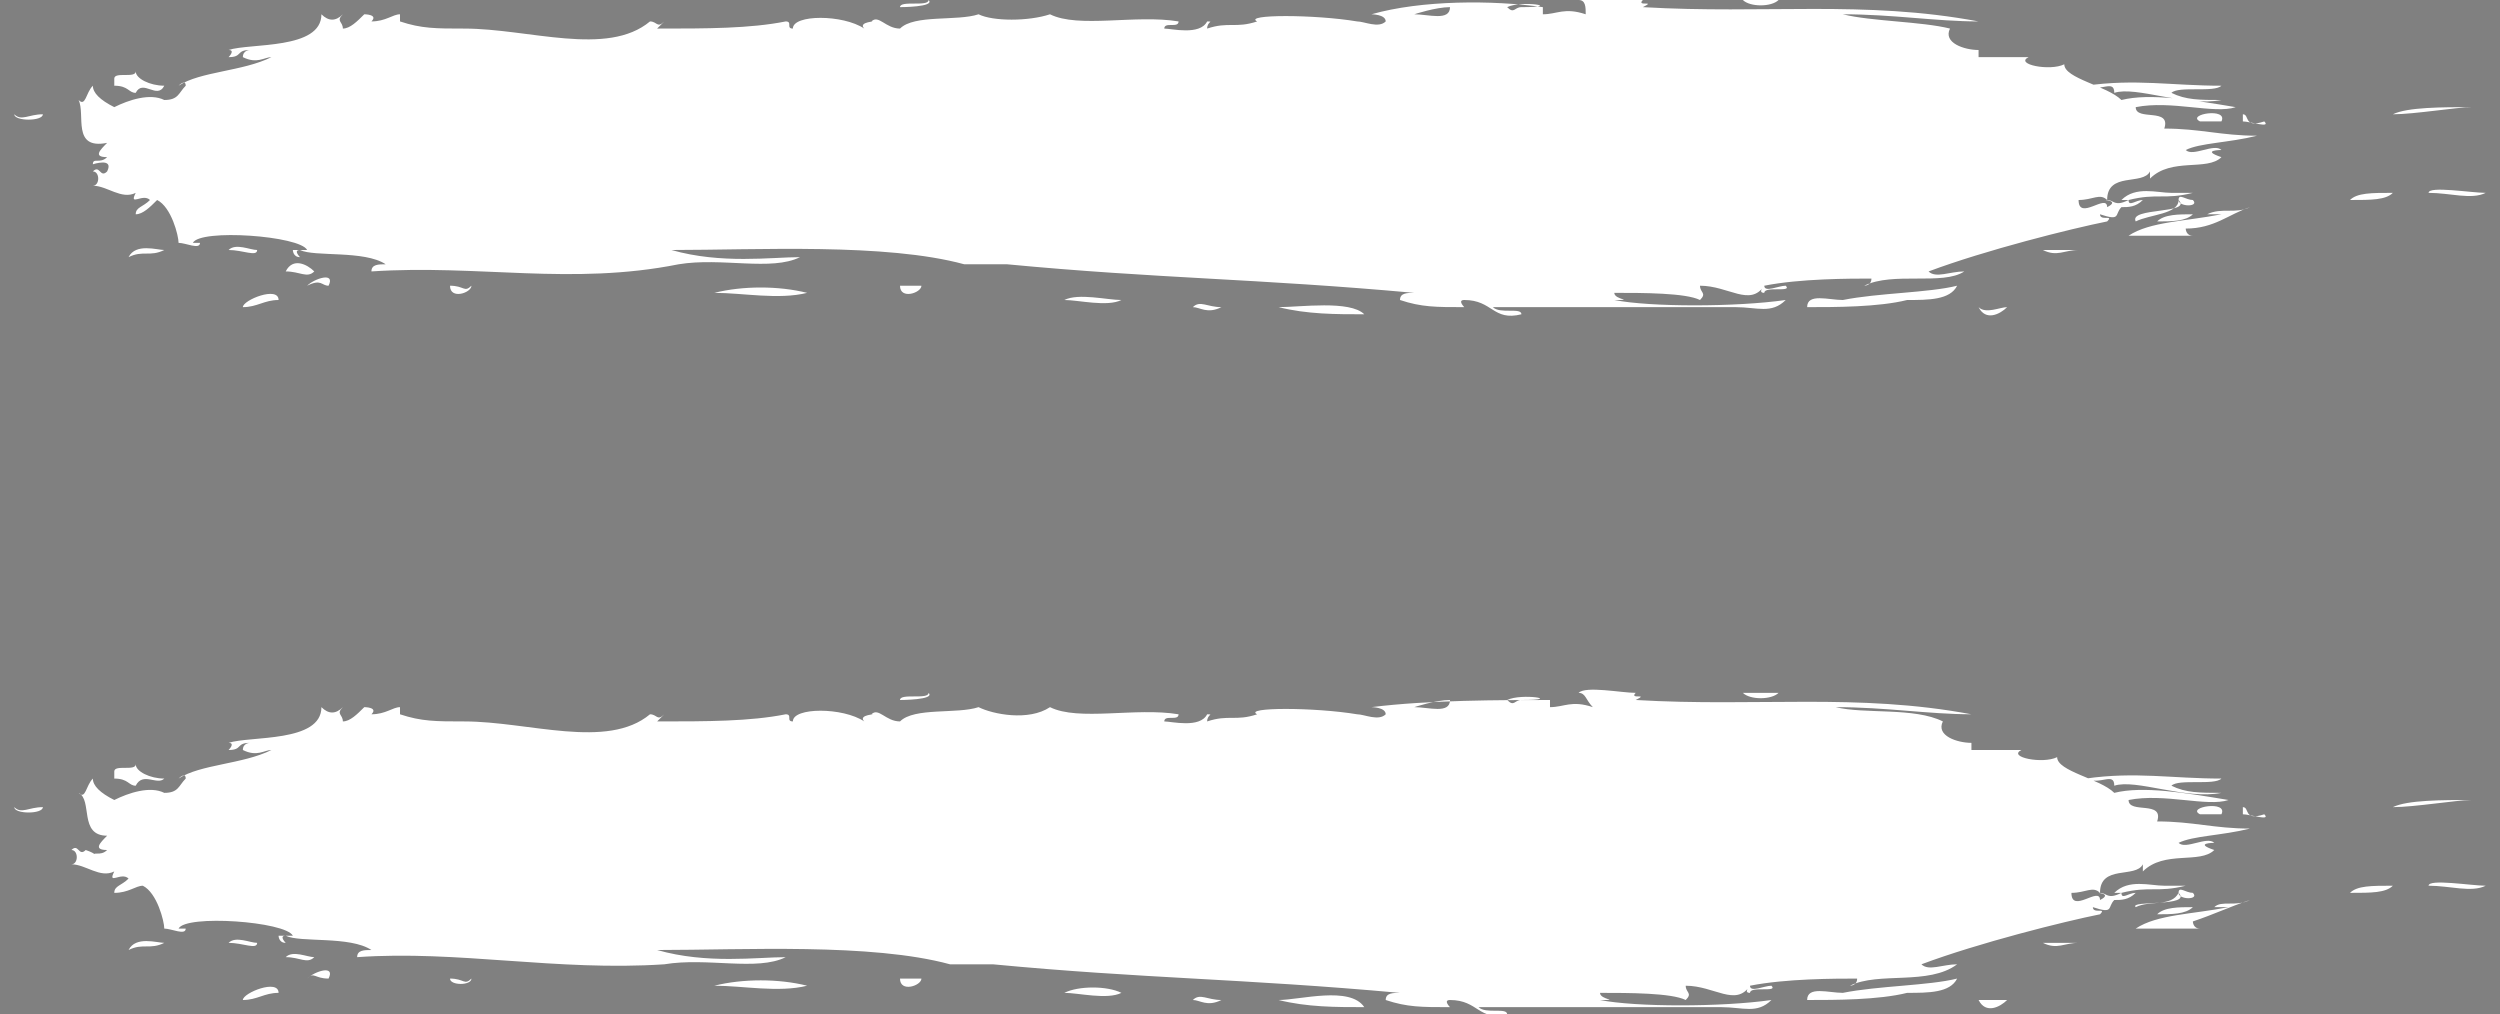 <?xml version="1.0" encoding="utf-8"?>
<!-- Generator: Adobe Illustrator 19.0.0, SVG Export Plug-In . SVG Version: 6.00 Build 0)  -->
<svg version="1.1" id="图层_1" xmlns="http://www.w3.org/2000/svg" xmlns:xlink="http://www.w3.org/1999/xlink" x="0px" y="0px"
	 viewBox="0 0 35 14.2" style="enable-background:new 0 0 35 14.2;" xml:space="preserve">
<rect x="0" y="0" width="35" height="14.2" fill="#808080" stroke="none"/>
<style type="text/css">
	.st0{fill:#221F6A;}
	.st1{clip-path:url(#SVGID_2_);fill:#FFFFFF;}
	.st2{clip-path:url(#SVGID_2_);fill:#221F6A;}
</style>
<path class="st0" d="M0.2,2.2h34.6H0.2z"/>
<g>
	<defs>
		<rect id="SVGID_1_" y="0" width="35" height="14.2"/>
	</defs>
	<clipPath id="SVGID_2_">
		<use xlink:href="#SVGID_1_"  style="overflow:visible;"/>
	</clipPath>
	<path class="st1" d="M24.9,0c-0.1,0-0.5,0-0.5,0C24.5,0.1,24.8,0.1,24.9,0 M13,0c0.1,0.1-0.4,0.1-0.4,0.1C12.6,0,13,0.1,13,0
		 M34.6,1.5c-0.2,0-0.8,0.1-1.1,0.1C33.7,1.5,34.2,1.5,34.6,1.5 M0.2,1.6c0.1,0.1,0.2,0,0.4,0C0.6,1.7,0.2,1.7,0.2,1.6 M31.1,1.7
		c-0.1,0-0.2,0-0.3,0C30.6,1.6,31.2,1.5,31.1,1.7 M33.5,2.7c-0.1,0.1-0.3,0.1-0.6,0.1C33,2.7,33.2,2.7,33.5,2.7 M34.8,2.7
		c-0.2,0.1-0.5,0-0.8,0C34,2.6,34.6,2.7,34.8,2.7 M30.7,3c-0.1,0.1-0.3,0.1-0.5,0.1C30.3,3,30.5,3,30.7,3 M2.3,3.5
		c-0.2,0.1-0.3,0-0.5,0.1C1.9,3.4,2.2,3.5,2.3,3.5 M3.6,3.5c0,0.1-0.2,0-0.4,0C3.3,3.4,3.5,3.5,3.6,3.5 M29.1,3.5
		c-0.2,0-0.3,0.1-0.5,0c-0.1,0-0.1,0,0,0C28.7,3.5,29,3.5,29.1,3.5 M4.4,3.8c-0.1,0.1-0.2,0-0.4,0C4.1,3.6,4.3,3.7,4.4,3.8 M4.6,4
		C4.5,4,4.5,3.9,4.3,4C4.4,3.9,4.7,3.8,4.6,4 M12.9,4c0,0.1-0.3,0.2-0.3,0C12.8,4,12.7,4,12.9,4 M27.4,4c-0.1,0.2-0.4,0.2-0.7,0.2
		c-0.4,0.1-1,0.1-1.4,0.1c0-0.2,0.3-0.1,0.5-0.1C26.3,4.1,27,4.1,27.4,4 M11.3,4.1c-0.4,0.1-0.9,0-1.3,0C10.4,4,10.9,4,11.3,4.1
		 M6.3,4c0.2,0,0.2,0.1,0.3,0C6.6,4.1,6.3,4.2,6.3,4 M3.9,4.2c-0.2,0-0.3,0.1-0.5,0.1C3.4,4.2,3.9,4,3.9,4.2 M15.7,4.2
		c-0.2,0.1-0.6,0-0.8,0C15.1,4.1,15.5,4.2,15.7,4.2 M16.7,4.3c0.1-0.1,0.2,0,0.4,0C16.9,4.4,16.8,4.3,16.7,4.3 M19.1,4.4
		c-0.4,0-0.8,0-1.2-0.1C18.2,4.3,18.9,4.2,19.1,4.4 M28.1,4.3c-0.1,0.1-0.3,0.2-0.4,0C27.8,4.4,28,4.3,28.1,4.3 M22.1,0
		C22.2,0,22.7,0,23,0c-0.1,0.1,0.2,0,0,0.1c1.7,0.1,3.1-0.1,4.7,0.2c-0.6,0-1.2-0.1-1.9-0.1c0.4,0.1,1.1,0.1,1.5,0.2
		c-0.1,0.2,0.2,0.3,0.4,0.3c0,0,0,0.1,0,0.1c0.3,0,0.5,0,0.7,0c-0.2,0.1,0.3,0.2,0.5,0.1c0,0.2,0.6,0.3,0.8,0.5c0.4-0.1,1,0,1.6,0.1
		c-0.3,0.1-0.9-0.1-1.4,0c0,0.2,0.5,0,0.4,0.3c0.5,0,0.8,0.1,1.3,0.1c-0.4,0.1-0.8,0.1-1,0.2c0.1,0.1,0.4-0.1,0.5,0c0,0-0.3,0,0,0.1
		c-0.2,0.2-0.7,0-1,0.3c0,0,0-0.1,0-0.1c-0.1,0.2-0.6,0-0.6,0.4c-0.1-0.1-0.2,0-0.4,0c0,0.3,0.4-0.1,0.4,0.1c0.2-0.1-0.1-0.1,0-0.1
		c0.1,0,0.1,0.1,0.3,0c0,0-0.1,0-0.1,0c0.2-0.2,0.5-0.1,0.7-0.1c0.1,0,0.2,0,0.3,0c0,0,0.2,0,0,0c-0.4,0.1-0.5,0-0.9,0.1
		c0,0.1,0.1,0,0.2,0c-0.1,0.1-0.2,0.1-0.3,0.1c-0.1,0.1,0,0.2-0.3,0.1c0,0.1,0.2,0,0.1,0.1c-0.5,0.1-1.7,0.4-2.5,0.7
		c0.1,0.1,0.3,0,0.5,0C27.2,4,26.5,3.8,26.1,4c0,0,0.1,0,0.1-0.1c-0.3,0-1,0-1.5,0.1c0,0.1,0.2,0,0.3,0c0.1,0.1-0.3,0-0.3,0.1
		c-0.1,0,0-0.1,0-0.1c-0.2,0.3-0.5,0-0.9,0c0,0.1,0.1,0.1,0,0.2c-0.2-0.1-0.8-0.1-1.2-0.1c0,0.1,0.3,0.1,0,0.1
		c0.5,0.1,1.7,0.1,2.4,0c-0.2,0.2-0.4,0.1-0.7,0.1c-1.1,0-2.4,0-3.4,0c0.1,0.1,0.4,0,0.4,0.1c-0.4,0.1-0.4-0.2-0.8-0.2
		c-0.1,0,0,0.1,0,0.1c-0.4,0-0.6,0-0.9-0.1c0-0.1,0.1-0.1,0.2-0.1c-2.2-0.2-3.6-0.2-5.7-0.4c-0.2,0-0.4,0-0.6,0
		c-1.1-0.3-2.9-0.2-4.1-0.2c0.7,0.2,1.4,0.1,1.8,0.1c-0.4,0.2-1.1,0-1.7,0.1C8,4,6.7,3.7,5.2,3.8c0-0.1,0.1-0.1,0.2-0.1
		c-0.3-0.2-1-0.1-1.2-0.2c-0.1,0,0,0.1,0,0.1c-0.1,0-0.1-0.1-0.1-0.1c0.1,0,0.2,0,0.2,0C4.2,3.3,2.8,3.2,2.7,3.4c0,0,0.1,0,0.1,0
		c0,0.1-0.2,0-0.3,0c0-0.1-0.1-0.5-0.3-0.6C2.1,2.9,2,3,1.9,3c0-0.1,0.1-0.1,0.2-0.2C2,2.7,1.8,2.9,1.9,2.7C1.7,2.8,1.5,2.6,1.3,2.6
		c0.1,0,0.1-0.2,0-0.2c0.1-0.1,0.1,0.1,0.2,0c0.1-0.2-0.2-0.1-0.2-0.1c0-0.1,0.1,0,0.2-0.1c-0.2,0-0.1-0.1,0-0.2
		C1,2.1,1.2,1.6,1.1,1.4c0.1,0.1,0.1-0.1,0.2-0.2c0,0.1,0.1,0.2,0.3,0.3c0.2-0.1,0.5-0.2,0.7-0.1c0.2,0,0.2-0.1,0.3-0.2
		c0-0.1-0.1,0-0.1,0c0.3-0.2,0.9-0.2,1.3-0.4c-0.1,0-0.2,0.1-0.4,0c0-0.1,0.1-0.1,0.1-0.1c-0.2,0-0.1,0.1-0.3,0.1c0,0,0.1-0.1,0-0.1
		c0.3-0.1,1.3,0,1.3-0.5c0.1,0.1,0.2,0.1,0.3,0c-0.1,0.1,0,0.1,0,0.2C4.9,0.4,5,0.3,5.1,0.2c0,0,0.2,0,0.1,0.1
		c0.2,0,0.3-0.1,0.4-0.1c0,0.1,0,0.1,0,0.1c0.3,0.1,0.5,0.1,0.9,0.1c0.9,0,2,0.4,2.6-0.1c0.1,0,0.1,0.1,0.2,0c0,0-0.1,0.1-0.1,0.1
		c0.7,0,1.3,0,1.8-0.1c0.1,0,0,0.1,0.1,0.1c0-0.2,0.7-0.2,1,0c-0.1-0.1,0.2-0.1,0.1-0.1c0.1-0.1,0.2,0.1,0.4,0.1
		c0.2-0.2,0.8-0.1,1.1-0.2c0.2,0.1,0.7,0.1,1,0c0.4,0.2,1.2,0,1.8,0.1c0,0.1-0.2,0-0.2,0.1c0.1,0,0.5,0.1,0.6-0.1c0.1,0,0,0,0,0.1
		c0.3-0.1,0.4,0,0.7-0.1c-0.2-0.1,0.8-0.1,1.4,0c0.1,0,0.3,0.1,0.4,0c0-0.1-0.2-0.1-0.2-0.1C19.9,0,20.9,0,21.6,0.1v0.1
		c0.2,0,0.3-0.1,0.6,0C22.2,0.1,22.2,0,22.1,0 M21.3,0.1c0.6,0,0-0.1-0.2,0C21.2,0.2,21.2,0.1,21.3,0.1 M19.8,0.2
		c0.2,0,0.5,0.1,0.5-0.1C20.1,0.1,19.8,0.2,19.8,0.2 M1.9,1.3c-0.1,0-0.1-0.1-0.3-0.1c0,0,0-0.1,0-0.1c0-0.1,0.3,0,0.3-0.1
		c0,0.1,0.2,0.2,0.4,0.2C2.2,1.4,2,1.1,1.9,1.3 M29.2,1.2c0.7-0.1,1.2,0,1.9,0c-0.1,0.1-0.6,0-0.7,0.1c0.2,0.1,0.4,0.1,0.7,0.1
		c-0.5,0.1-1.2-0.2-1.5-0.1C29.6,1.1,29.4,1.3,29.2,1.2 M31.4,1.7c0,0,0-0.1,0-0.1c0.1,0,0,0.2,0.3,0.1C31.8,1.8,31.5,1.7,31.4,1.7
		 M30.5,2.8c0-0.1,0.1,0,0.2,0C30.8,2.9,30.5,2.9,30.5,2.8C30.5,3,30.1,3,29.9,3.1C29.8,2.9,30.7,3,30.5,2.8 M31.5,2.9
		C31.2,3,31,3.2,30.6,3.2c0,0,0,0.1,0.1,0.1c-0.3,0-0.5,0-0.9,0c0.3-0.2,0.8-0.2,1.3-0.3c0,0-0.1,0-0.2,0C31.1,2.9,31.3,3,31.5,2.9"
		/>
	<line class="st2" x1="34.8" y1="11.9" x2="0.2" y2="11.9"/>
	<path class="st1" d="M24.9,9.7c-0.1,0-0.5,0-0.5,0C24.5,9.8,24.8,9.8,24.9,9.7 M13,9.7c0.1,0.1-0.4,0.1-0.4,0.1
		C12.6,9.7,13,9.8,13,9.7 M34.6,11.2c-0.2,0-0.8,0.1-1.1,0.1C33.7,11.2,34.2,11.2,34.6,11.2 M0.2,11.3c0.1,0.1,0.2,0,0.4,0
		C0.6,11.4,0.2,11.4,0.2,11.3 M31.1,11.4c-0.1,0-0.2,0-0.3,0C30.6,11.3,31.2,11.2,31.1,11.4 M33.5,12.4c-0.1,0.1-0.3,0.1-0.6,0.1
		C33,12.4,33.2,12.4,33.5,12.4 M34.8,12.4c-0.2,0.1-0.5,0-0.8,0C34,12.3,34.6,12.4,34.8,12.4 M30.7,12.7c-0.1,0.1-0.3,0.1-0.5,0.1
		C30.3,12.7,30.5,12.7,30.7,12.7 M2.3,13.2c-0.2,0.1-0.3,0-0.5,0.1C1.9,13.1,2.2,13.2,2.3,13.2 M3.6,13.2c0,0.1-0.2,0-0.4,0
		C3.3,13.1,3.5,13.2,3.6,13.2 M29.1,13.2c-0.2,0-0.3,0.1-0.5,0c-0.1,0-0.1,0,0,0C28.7,13.2,29,13.2,29.1,13.2 M4.4,13.4
		c-0.1,0.1-0.2,0-0.4,0C4.1,13.3,4.3,13.4,4.4,13.4 M4.6,13.7c-0.2,0-0.2-0.1-0.3,0C4.4,13.6,4.7,13.5,4.6,13.7 M12.9,13.7
		c0,0.1-0.3,0.2-0.3,0C12.8,13.7,12.7,13.7,12.9,13.7 M27.4,13.7c-0.1,0.2-0.4,0.2-0.7,0.2c-0.4,0.1-1,0.1-1.4,0.1
		c0-0.2,0.3-0.1,0.5-0.1C26.3,13.8,27,13.8,27.4,13.7 M11.3,13.8c-0.4,0.1-0.9,0-1.3,0C10.4,13.7,10.9,13.7,11.3,13.8 M6.3,13.7
		c0.2,0,0.2,0.1,0.3,0C6.6,13.8,6.3,13.8,6.3,13.7 M3.9,13.9c-0.2,0-0.3,0.1-0.5,0.1C3.4,13.9,3.9,13.7,3.9,13.9 M15.7,13.9
		c-0.2,0.1-0.6,0-0.8,0C15.1,13.8,15.5,13.8,15.7,13.9 M16.7,14c0.1-0.1,0.2,0,0.4,0C16.9,14.1,16.8,14,16.7,14 M19.1,14.1
		c-0.4,0-0.8,0-1.2-0.1C18.2,14,18.9,13.8,19.1,14.1 M28.1,14c-0.1,0.1-0.3,0.2-0.4,0C27.8,14,28,14,28.1,14 M22.1,9.7
		c0.1-0.1,0.6,0,0.8,0c-0.1,0.1,0.2,0,0,0.1c1.7,0.1,3.1-0.1,4.7,0.2c-0.6,0-1.2-0.1-1.9-0.1c0.4,0.1,1.1,0,1.5,0.2
		c-0.1,0.2,0.2,0.3,0.4,0.3c0,0,0,0.1,0,0.1c0.3,0,0.5,0,0.7,0c-0.2,0.1,0.3,0.2,0.5,0.1c0,0.2,0.6,0.3,0.8,0.5c0.4-0.1,1,0,1.6,0.1
		c-0.3,0.1-0.9-0.1-1.4,0c0,0.2,0.5,0,0.4,0.3c0.5,0,0.8,0.1,1.3,0.1c-0.4,0.1-0.8,0.1-1,0.2c0.1,0.1,0.4-0.1,0.5,0c0,0-0.3,0,0,0.1
		c-0.2,0.2-0.7,0-1,0.3c0,0,0-0.1,0-0.1c-0.1,0.2-0.6,0-0.6,0.4c-0.1-0.1-0.2,0-0.4,0c0,0.3,0.4-0.1,0.4,0.1c0.2-0.1-0.1-0.1,0-0.1
		c0.1,0,0.1,0.1,0.3,0c0,0-0.1,0-0.1,0c0.2-0.2,0.5-0.1,0.7-0.1c0.1,0,0.2,0,0.3,0c0,0,0.2,0,0,0c-0.4,0.1-0.5,0-0.9,0.1
		c0,0.1,0.1,0,0.2,0c-0.1,0.1-0.2,0.1-0.3,0.1c-0.1,0.1,0,0.2-0.3,0.1c0,0.1,0.2,0,0.1,0.1c-0.5,0.1-1.7,0.4-2.5,0.7
		c0.1,0.1,0.3,0,0.5,0c-0.4,0.3-1.1,0.1-1.5,0.3c0,0,0.1,0,0.1-0.1c-0.3,0-1,0-1.5,0.1c0,0.1,0.2,0,0.3,0c0.1,0.1-0.3,0-0.3,0.1
		c-0.1,0,0-0.1,0-0.1c-0.2,0.3-0.5,0-0.9,0c0,0.1,0.1,0.1,0,0.2c-0.2-0.1-0.8-0.1-1.2-0.1c0,0.1,0.3,0.1,0,0.1
		c0.5,0.1,1.7,0.1,2.4,0c-0.2,0.2-0.4,0.1-0.7,0.1c-1.1,0-2.4,0-3.4,0c0.1,0.1,0.4,0,0.4,0.1c-0.4,0.1-0.4-0.2-0.8-0.2
		c-0.1,0,0,0.1,0,0.1c-0.4,0-0.6,0-0.9-0.1c0-0.1,0.1-0.1,0.2-0.1c-2.2-0.2-3.6-0.2-5.7-0.4c-0.2,0-0.4,0-0.6,0
		c-1.1-0.3-2.9-0.2-4.1-0.2c0.7,0.2,1.4,0.1,1.8,0.1c-0.4,0.2-1.1,0-1.7,0.1c-1.5,0.1-2.9-0.2-4.3-0.1c0-0.1,0.1-0.1,0.2-0.1
		c-0.3-0.2-1-0.1-1.2-0.2c-0.1,0,0,0.1,0,0.1c-0.1,0-0.1-0.1-0.1-0.1c0.1,0,0.2,0,0.2,0c-0.1-0.2-1.5-0.3-1.6-0.1c0,0,0.1,0,0.1,0
		c0,0.1-0.2,0-0.3,0c0-0.1-0.1-0.5-0.3-0.6c-0.1,0-0.2,0.1-0.4,0.1c0-0.1,0.1-0.1,0.2-0.2c-0.1-0.1-0.3,0.1-0.2-0.1
		c-0.2,0.1-0.4-0.1-0.6-0.1c0.1,0,0.1-0.2,0-0.2c0.1-0.1,0.1,0.1,0.2,0C1.5,12,1.3,12.1,1.3,12c0-0.1,0.1,0,0.2-0.1
		c-0.2,0-0.1-0.1,0-0.2c-0.4,0-0.2-0.5-0.4-0.6c0.1,0.1,0.1-0.1,0.2-0.2c0,0.1,0.1,0.2,0.3,0.3c0.2-0.1,0.5-0.2,0.7-0.1
		c0.2,0,0.2-0.1,0.3-0.2c0-0.1-0.1,0-0.1,0c0.3-0.2,0.9-0.2,1.3-0.4c-0.1,0-0.2,0.1-0.4,0c0-0.1,0.1-0.1,0.1-0.1
		c-0.2,0-0.1,0.1-0.3,0.1c0,0,0.1-0.1,0-0.1c0.3-0.1,1.3,0,1.3-0.5c0.1,0.1,0.2,0.1,0.3,0c-0.1,0.1,0,0.1,0,0.2
		C4.9,10.1,5,10,5.1,9.9c0,0,0.2,0,0.1,0.1c0.2,0,0.3-0.1,0.4-0.1c0,0.1,0,0.1,0,0.1c0.3,0.1,0.5,0.1,0.9,0.1c0.9,0,2,0.4,2.6-0.1
		c0.1,0,0.1,0.1,0.2,0c0,0-0.1,0.1-0.1,0.1c0.7,0,1.3,0,1.8-0.1c0.1,0,0,0.1,0.1,0.1c0-0.2,0.7-0.2,1,0c-0.1-0.1,0.2-0.1,0.1-0.1
		c0.1-0.1,0.2,0.1,0.4,0.1c0.2-0.2,0.8-0.1,1.1-0.2c0.2,0.1,0.7,0.2,1,0c0.4,0.2,1.2,0,1.8,0.1c0,0.1-0.2,0-0.2,0.1
		c0.1,0,0.5,0.1,0.6-0.1c0.1,0,0,0,0,0.1c0.3-0.1,0.4,0,0.7-0.1c-0.2-0.1,0.8-0.1,1.4,0c0.1,0,0.3,0.1,0.4,0c0-0.1-0.2-0.1-0.2-0.1
		c0.8-0.1,1.8-0.1,2.5-0.1v0.1c0.2,0,0.3-0.1,0.6,0C22.2,9.8,22.2,9.7,22.1,9.7 M21.3,9.8c0.6,0,0-0.1-0.2,0
		C21.2,9.9,21.2,9.8,21.3,9.8 M19.8,9.9c0.2,0,0.5,0.1,0.5-0.1C20.1,9.8,19.8,9.9,19.8,9.9 M1.9,11c-0.1,0-0.1-0.1-0.3-0.1
		c0,0,0-0.1,0-0.1c0-0.1,0.3,0,0.3-0.1c0,0.1,0.2,0.2,0.4,0.2C2.2,11,2,10.8,1.9,11 M29.2,10.9c0.7-0.1,1.2,0,1.9,0
		c-0.1,0.1-0.6,0-0.7,0.1c0.2,0.1,0.4,0.1,0.7,0.1c-0.5,0.1-1.2-0.2-1.5-0.1C29.6,10.8,29.4,11,29.2,10.9 M31.4,11.4
		c0,0,0-0.1,0-0.1c0.1,0,0,0.2,0.3,0.1C31.8,11.5,31.5,11.4,31.4,11.4 M30.5,12.5c0-0.1,0.1,0,0.2,0C30.8,12.6,30.5,12.6,30.5,12.5
		c-0.1,0.2-0.4,0.1-0.6,0.2C29.8,12.6,30.7,12.7,30.5,12.5 M31.5,12.6c-0.3,0.1-0.5,0.2-0.8,0.3c0,0,0,0.1,0.1,0.1
		c-0.3,0-0.5,0-0.9,0c0.3-0.2,0.8-0.2,1.3-0.3c0,0-0.1,0-0.2,0C31.1,12.6,31.3,12.7,31.5,12.6"/>
</g>
</svg>
